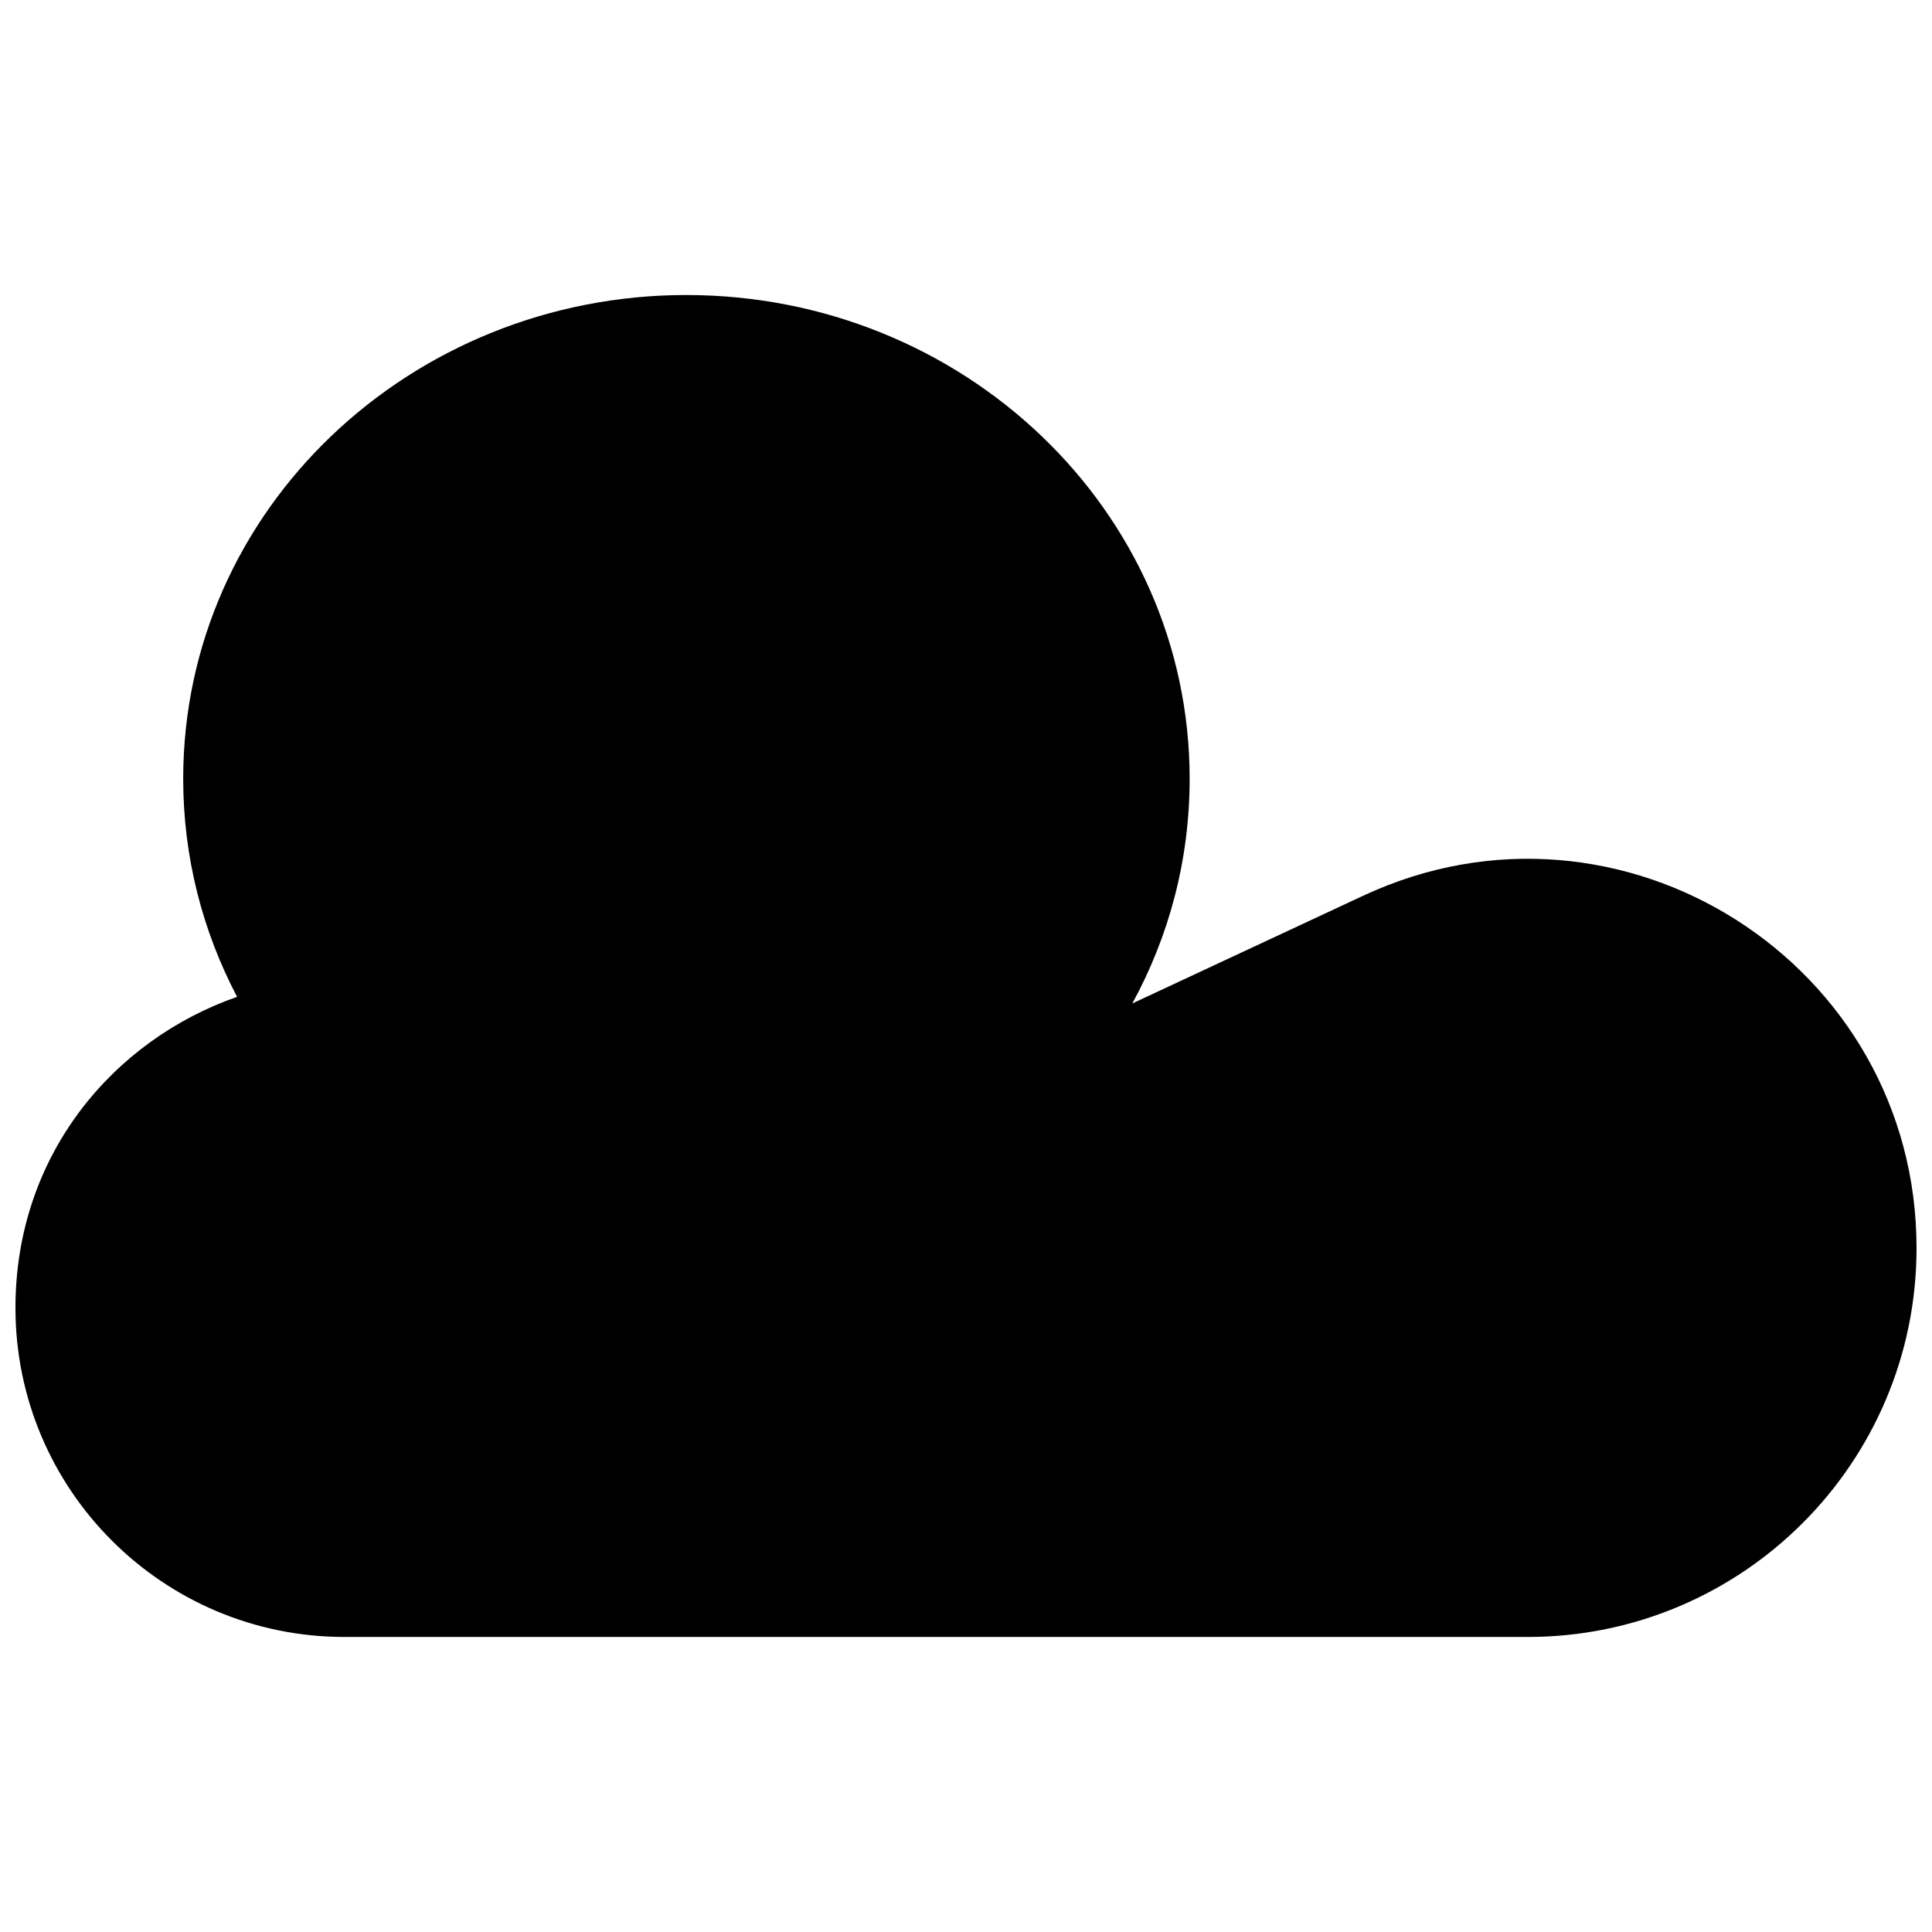 <?xml version="1.0" encoding="UTF-8"?>
<!-- Uploaded to: SVG Repo, www.svgrepo.com, Generator: SVG Repo Mixer Tools -->
<svg width="800px" height="800px" version="1.1" viewBox="144 144 512 512" xmlns="http://www.w3.org/2000/svg">
 <defs>
  <clipPath id="a">
   <path d="m148.09 222h503.81v356h-503.81z"/>
  </clipPath>
 </defs>
 <g clip-path="url(#a)">
  <path d="m325.91 222.18c-73.027 0-133.36 56.785-133.36 128.21 0 20.801 5.16 40.438 14.281 57.781-32.66 11.398-58.734 41.777-58.734 82.43 0 48.164 39.047 87.211 87.215 87.211h313.54c56.914 0 103.05-46.141 103.05-103.05 0-75.395-78.305-125.27-146.63-93.391l-61.199 28.555c9.691-17.738 15.195-37.969 15.195-59.531 0-71.422-60.336-128.21-133.36-128.21z"/>
 </g>
</svg>
